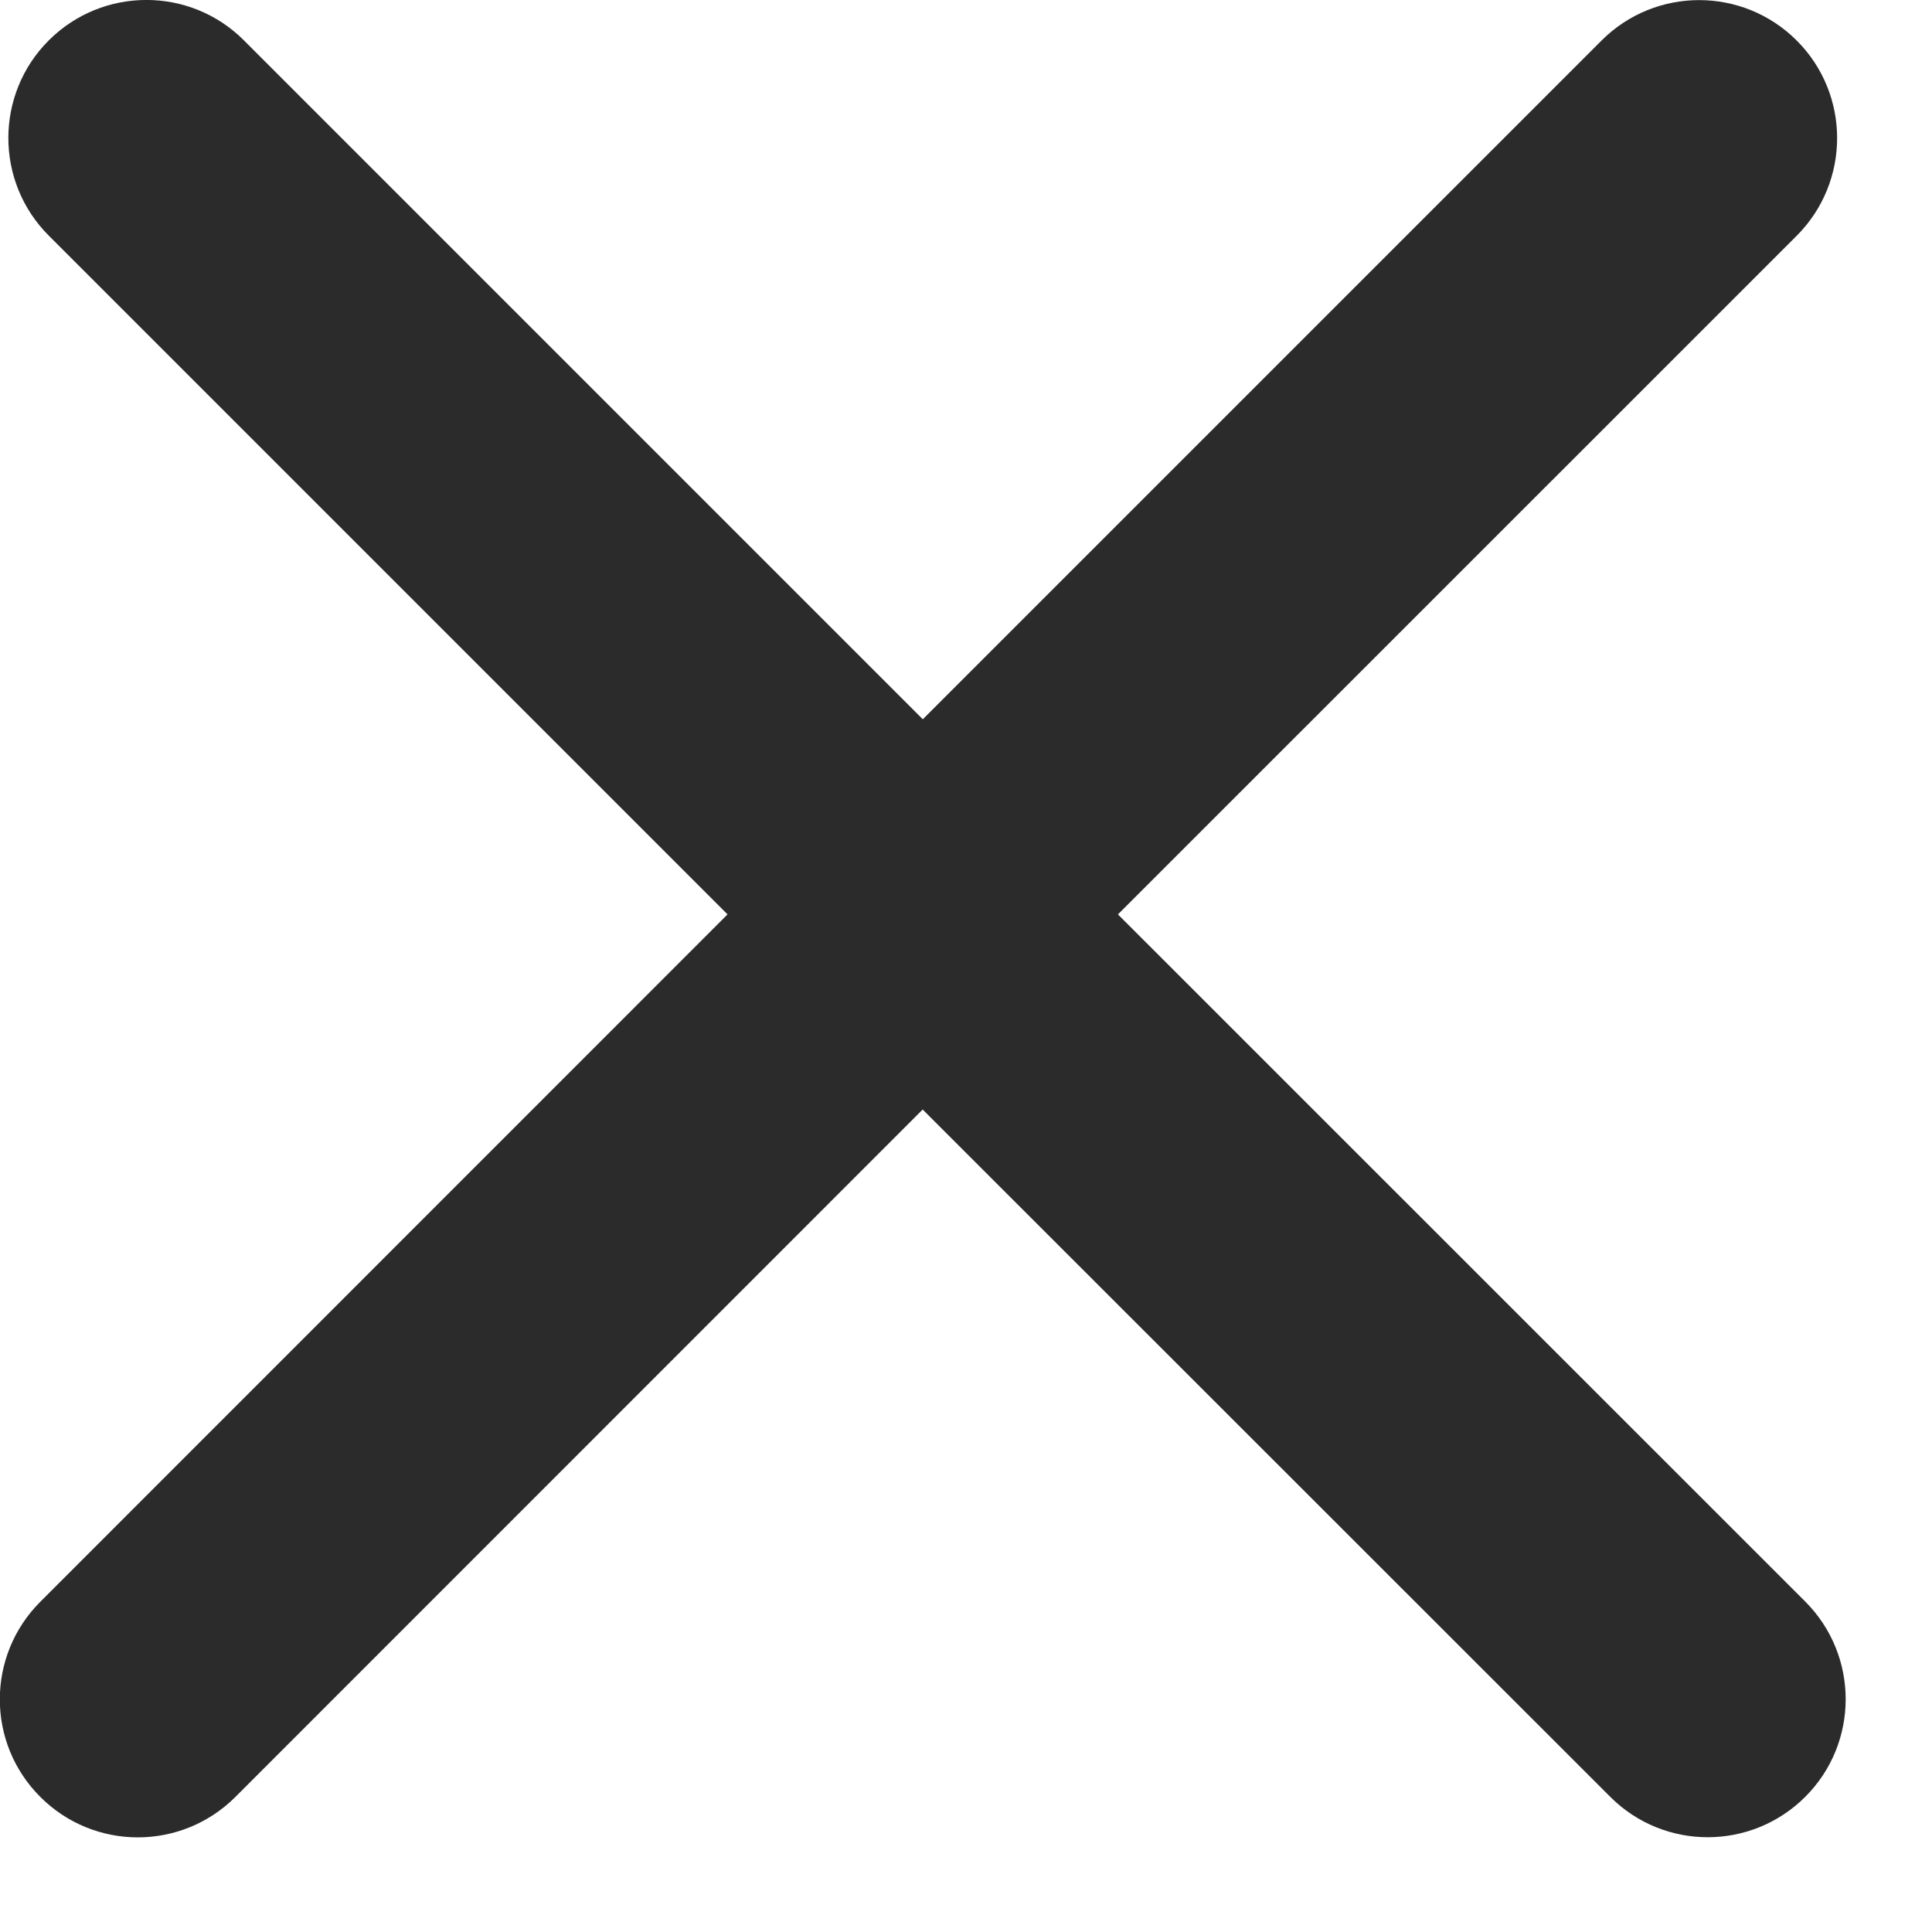 <svg width="14" height="14" viewBox="0 0 14 14" fill="none" xmlns="http://www.w3.org/2000/svg">
<path d="M0.353 0.293C0.744 -0.098 1.378 -0.098 1.768 0.293L6.687 5.212L11.605 0.294C11.996 -0.097 12.629 -0.097 13.02 0.294C13.41 0.684 13.41 1.317 13.02 1.708L8.101 6.626L13.082 11.606C13.472 11.997 13.472 12.63 13.082 13.02C12.691 13.411 12.058 13.411 11.668 13.02L6.686 8.04L1.706 13.021C1.315 13.412 0.682 13.412 0.292 13.021C-0.099 12.631 -0.099 11.998 0.292 11.607L5.272 6.626L0.353 1.707C-0.037 1.317 -0.037 0.683 0.353 0.293Z" fill="#2B2B2B"/>
</svg>
